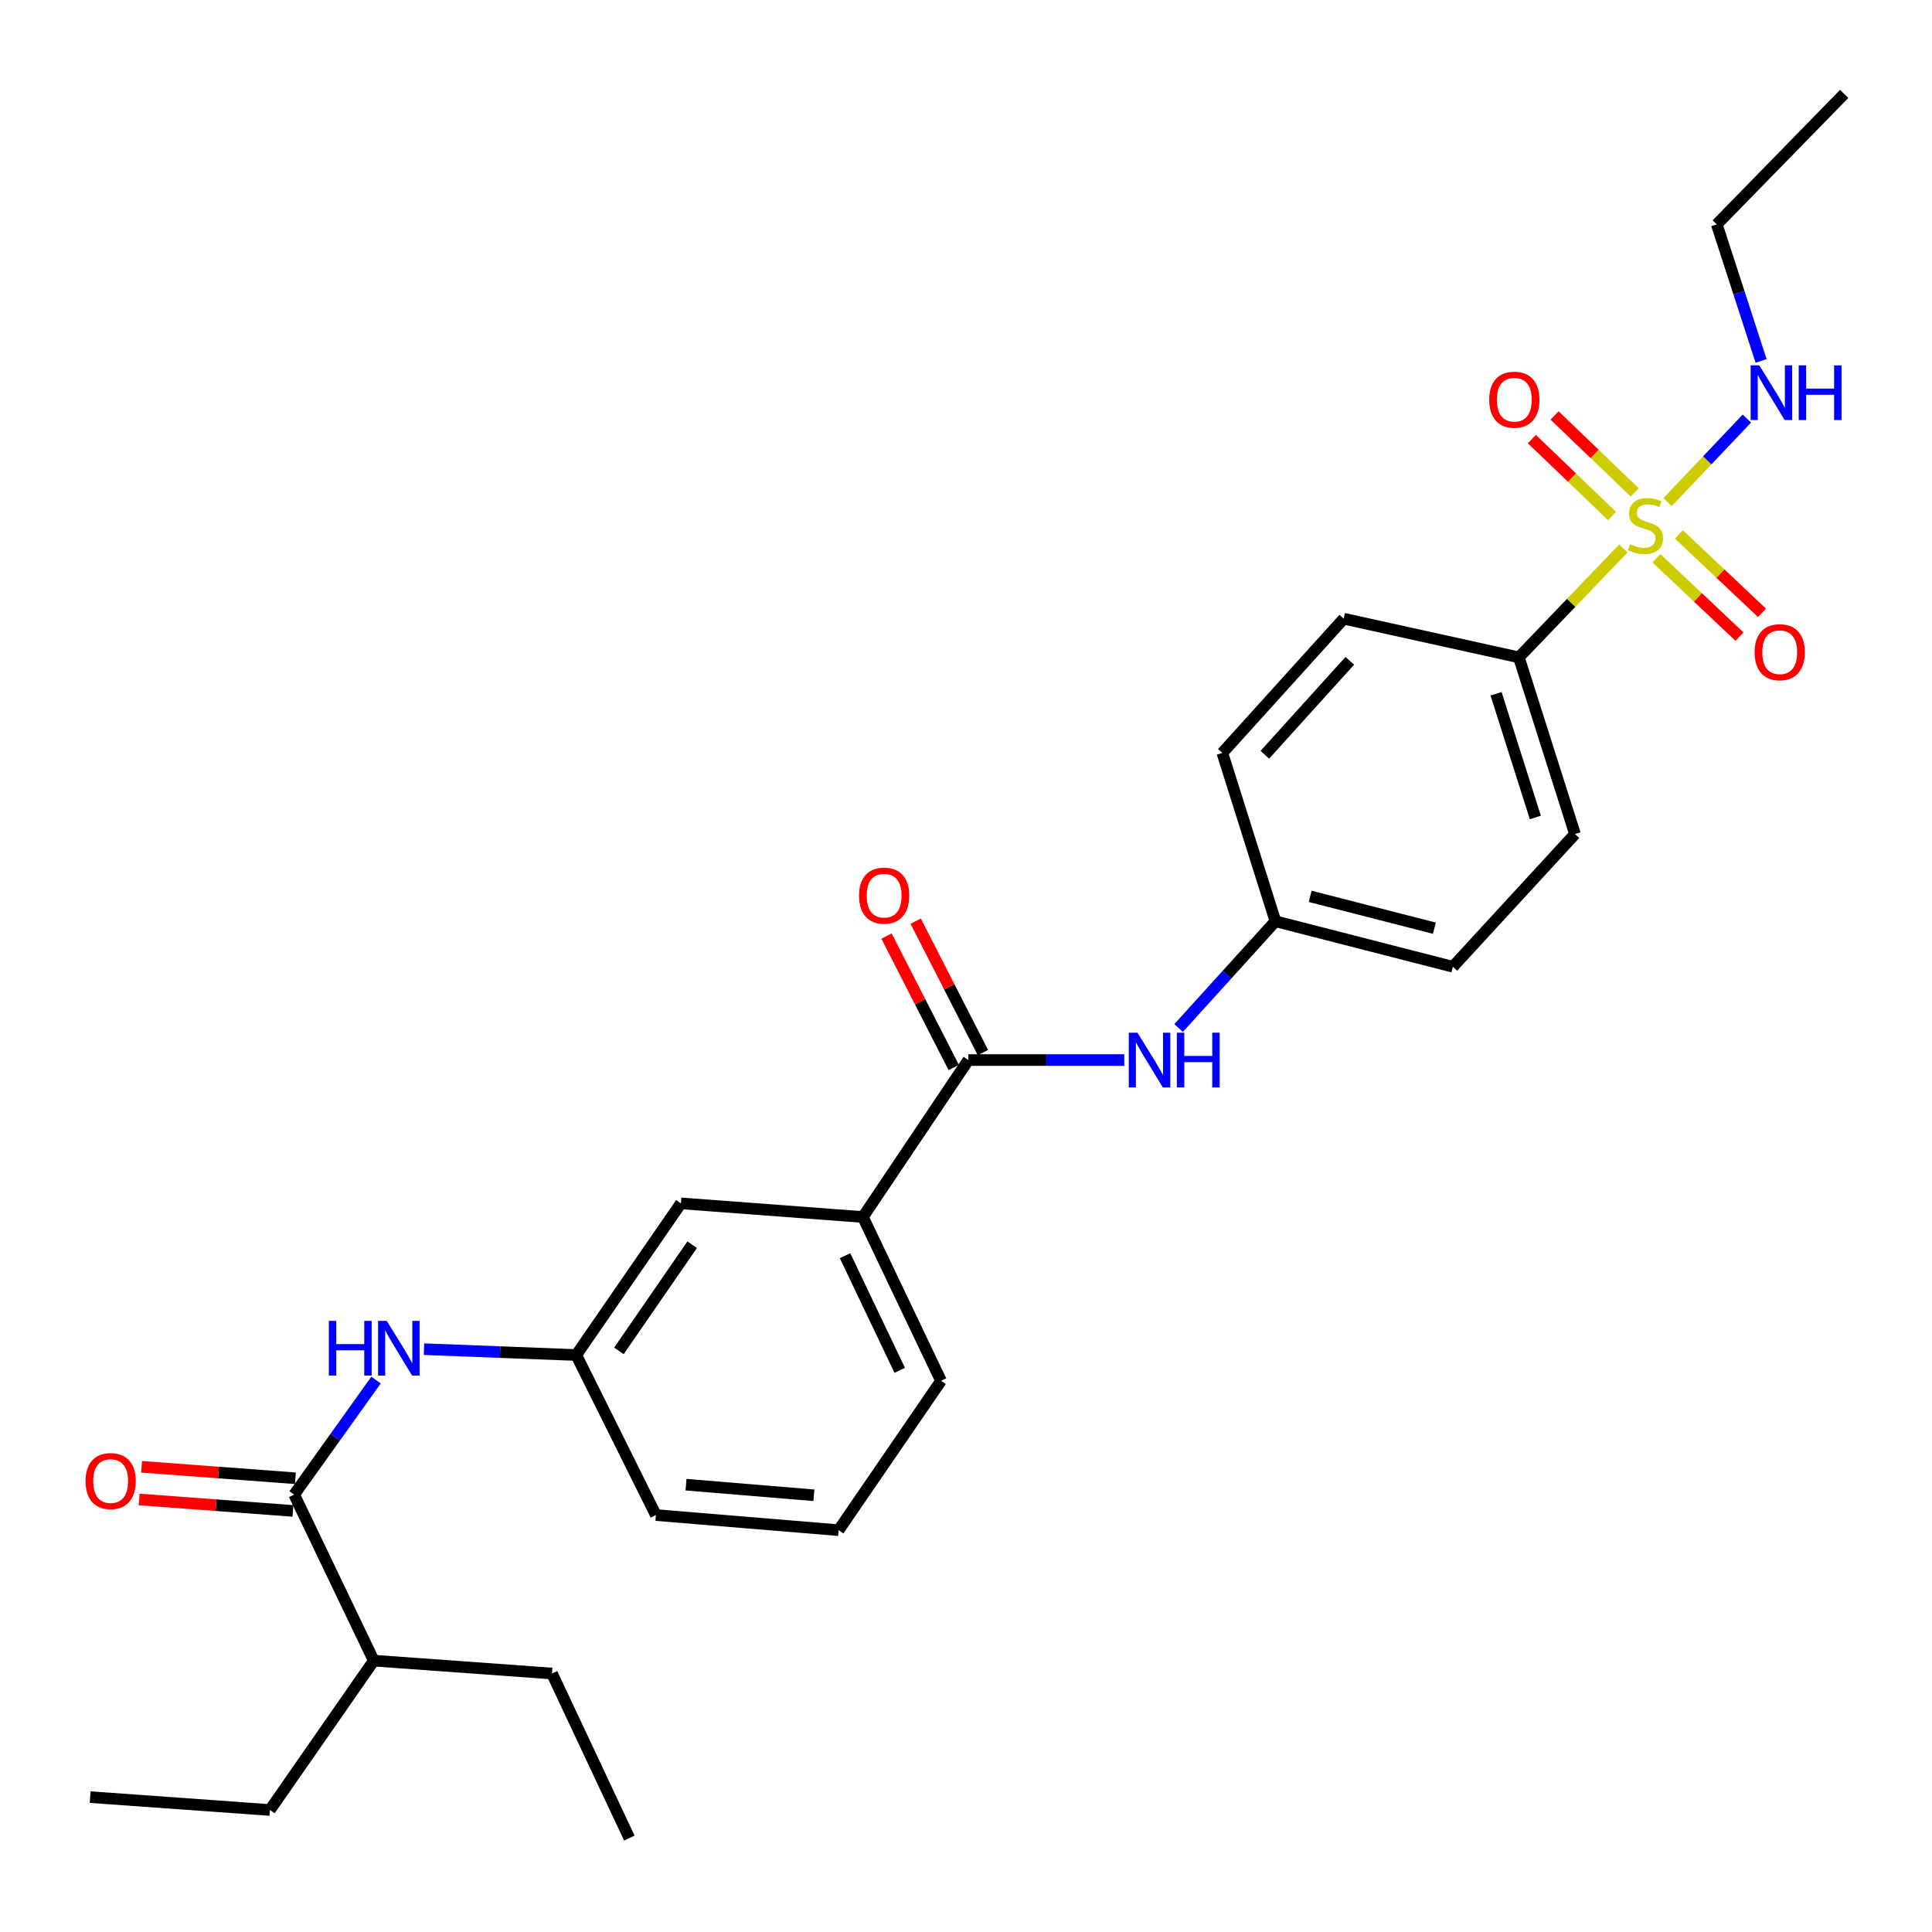 <?xml version='1.0' encoding='iso-8859-1'?>
<svg version='1.1' baseProfile='full'
              xmlns='http://www.w3.org/2000/svg'
                      xmlns:rdkit='http://www.rdkit.org/xml'
                      xmlns:xlink='http://www.w3.org/1999/xlink'
                  xml:space='preserve'
width='1000px' height='1000px' viewBox='0 0 1000 1000'>
<!-- END OF HEADER -->
<rect style='opacity:1.0;fill:#FFFFFF;stroke:none' width='1000' height='1000' x='0' y='0'> </rect>
<path class='bond-4' d='M 840.257,283.881 L 813.21,312.063' style='fill:none;fill-rule:evenodd;stroke:#CCCC00;stroke-width:6px;stroke-linecap:butt;stroke-linejoin:miter;stroke-opacity:1' />
<path class='bond-4' d='M 813.21,312.063 L 786.163,340.245' style='fill:none;fill-rule:evenodd;stroke:#000000;stroke-width:6px;stroke-linecap:butt;stroke-linejoin:miter;stroke-opacity:1' />
<path class='bond-6' d='M 857.354,288.94 L 878.862,309.232' style='fill:none;fill-rule:evenodd;stroke:#CCCC00;stroke-width:6px;stroke-linecap:butt;stroke-linejoin:miter;stroke-opacity:1' />
<path class='bond-6' d='M 878.862,309.232 L 900.37,329.524' style='fill:none;fill-rule:evenodd;stroke:#FF0000;stroke-width:6px;stroke-linecap:butt;stroke-linejoin:miter;stroke-opacity:1' />
<path class='bond-6' d='M 868.989,276.607 L 890.497,296.9' style='fill:none;fill-rule:evenodd;stroke:#CCCC00;stroke-width:6px;stroke-linecap:butt;stroke-linejoin:miter;stroke-opacity:1' />
<path class='bond-6' d='M 890.497,296.9 L 912.005,317.192' style='fill:none;fill-rule:evenodd;stroke:#FF0000;stroke-width:6px;stroke-linecap:butt;stroke-linejoin:miter;stroke-opacity:1' />
<path class='bond-7' d='M 846.141,254.866 L 825.387,234.951' style='fill:none;fill-rule:evenodd;stroke:#CCCC00;stroke-width:6px;stroke-linecap:butt;stroke-linejoin:miter;stroke-opacity:1' />
<path class='bond-7' d='M 825.387,234.951 L 804.634,215.035' style='fill:none;fill-rule:evenodd;stroke:#FF0000;stroke-width:6px;stroke-linecap:butt;stroke-linejoin:miter;stroke-opacity:1' />
<path class='bond-7' d='M 834.401,267.1 L 813.648,247.184' style='fill:none;fill-rule:evenodd;stroke:#CCCC00;stroke-width:6px;stroke-linecap:butt;stroke-linejoin:miter;stroke-opacity:1' />
<path class='bond-7' d='M 813.648,247.184 L 792.894,227.269' style='fill:none;fill-rule:evenodd;stroke:#FF0000;stroke-width:6px;stroke-linecap:butt;stroke-linejoin:miter;stroke-opacity:1' />
<path class='bond-8' d='M 863.15,259.888 L 883.663,238.266' style='fill:none;fill-rule:evenodd;stroke:#CCCC00;stroke-width:6px;stroke-linecap:butt;stroke-linejoin:miter;stroke-opacity:1' />
<path class='bond-8' d='M 883.663,238.266 L 904.176,216.644' style='fill:none;fill-rule:evenodd;stroke:#0000FF;stroke-width:6px;stroke-linecap:butt;stroke-linejoin:miter;stroke-opacity:1' />
<path class='bond-0' d='M 501.204,548.68 L 541.561,548.68' style='fill:none;fill-rule:evenodd;stroke:#000000;stroke-width:6px;stroke-linecap:butt;stroke-linejoin:miter;stroke-opacity:1' />
<path class='bond-0' d='M 541.561,548.68 L 581.918,548.68' style='fill:none;fill-rule:evenodd;stroke:#0000FF;stroke-width:6px;stroke-linecap:butt;stroke-linejoin:miter;stroke-opacity:1' />
<path class='bond-5' d='M 501.204,548.68 L 446.637,629.923' style='fill:none;fill-rule:evenodd;stroke:#000000;stroke-width:6px;stroke-linecap:butt;stroke-linejoin:miter;stroke-opacity:1' />
<path class='bond-11' d='M 508.751,544.819 L 491.351,510.805' style='fill:none;fill-rule:evenodd;stroke:#000000;stroke-width:6px;stroke-linecap:butt;stroke-linejoin:miter;stroke-opacity:1' />
<path class='bond-11' d='M 491.351,510.805 L 473.951,476.791' style='fill:none;fill-rule:evenodd;stroke:#FF0000;stroke-width:6px;stroke-linecap:butt;stroke-linejoin:miter;stroke-opacity:1' />
<path class='bond-11' d='M 493.657,552.541 L 476.256,518.527' style='fill:none;fill-rule:evenodd;stroke:#000000;stroke-width:6px;stroke-linecap:butt;stroke-linejoin:miter;stroke-opacity:1' />
<path class='bond-11' d='M 476.256,518.527 L 458.856,484.512' style='fill:none;fill-rule:evenodd;stroke:#FF0000;stroke-width:6px;stroke-linecap:butt;stroke-linejoin:miter;stroke-opacity:1' />
<path class='bond-1' d='M 152.259,773.599 L 173.45,743.958' style='fill:none;fill-rule:evenodd;stroke:#000000;stroke-width:6px;stroke-linecap:butt;stroke-linejoin:miter;stroke-opacity:1' />
<path class='bond-1' d='M 173.45,743.958 L 194.642,714.317' style='fill:none;fill-rule:evenodd;stroke:#0000FF;stroke-width:6px;stroke-linecap:butt;stroke-linejoin:miter;stroke-opacity:1' />
<path class='bond-12' d='M 152.889,765.145 L 113.087,762.176' style='fill:none;fill-rule:evenodd;stroke:#000000;stroke-width:6px;stroke-linecap:butt;stroke-linejoin:miter;stroke-opacity:1' />
<path class='bond-12' d='M 113.087,762.176 L 73.284,759.208' style='fill:none;fill-rule:evenodd;stroke:#FF0000;stroke-width:6px;stroke-linecap:butt;stroke-linejoin:miter;stroke-opacity:1' />
<path class='bond-12' d='M 151.628,782.053 L 111.826,779.085' style='fill:none;fill-rule:evenodd;stroke:#000000;stroke-width:6px;stroke-linecap:butt;stroke-linejoin:miter;stroke-opacity:1' />
<path class='bond-12' d='M 111.826,779.085 L 72.023,776.116' style='fill:none;fill-rule:evenodd;stroke:#FF0000;stroke-width:6px;stroke-linecap:butt;stroke-linejoin:miter;stroke-opacity:1' />
<path class='bond-16' d='M 152.259,773.599 L 193.469,859.542' style='fill:none;fill-rule:evenodd;stroke:#000000;stroke-width:6px;stroke-linecap:butt;stroke-linejoin:miter;stroke-opacity:1' />
<path class='bond-2' d='M 219.468,698.33 L 258.869,699.845' style='fill:none;fill-rule:evenodd;stroke:#0000FF;stroke-width:6px;stroke-linecap:butt;stroke-linejoin:miter;stroke-opacity:1' />
<path class='bond-2' d='M 258.869,699.845 L 298.27,701.361' style='fill:none;fill-rule:evenodd;stroke:#000000;stroke-width:6px;stroke-linecap:butt;stroke-linejoin:miter;stroke-opacity:1' />
<path class='bond-3' d='M 610.044,532.095 L 635.101,504.466' style='fill:none;fill-rule:evenodd;stroke:#0000FF;stroke-width:6px;stroke-linecap:butt;stroke-linejoin:miter;stroke-opacity:1' />
<path class='bond-3' d='M 635.101,504.466 L 660.158,476.837' style='fill:none;fill-rule:evenodd;stroke:#000000;stroke-width:6px;stroke-linecap:butt;stroke-linejoin:miter;stroke-opacity:1' />
<path class='bond-13' d='M 786.163,340.245 L 815.203,431.709' style='fill:none;fill-rule:evenodd;stroke:#000000;stroke-width:6px;stroke-linecap:butt;stroke-linejoin:miter;stroke-opacity:1' />
<path class='bond-13' d='M 774.359,359.096 L 794.687,423.12' style='fill:none;fill-rule:evenodd;stroke:#000000;stroke-width:6px;stroke-linecap:butt;stroke-linejoin:miter;stroke-opacity:1' />
<path class='bond-14' d='M 786.163,340.245 L 695.509,320.238' style='fill:none;fill-rule:evenodd;stroke:#000000;stroke-width:6px;stroke-linecap:butt;stroke-linejoin:miter;stroke-opacity:1' />
<path class='bond-10' d='M 446.637,629.923 L 352.432,622.858' style='fill:none;fill-rule:evenodd;stroke:#000000;stroke-width:6px;stroke-linecap:butt;stroke-linejoin:miter;stroke-opacity:1' />
<path class='bond-19' d='M 446.637,629.923 L 487.065,714.708' style='fill:none;fill-rule:evenodd;stroke:#000000;stroke-width:6px;stroke-linecap:butt;stroke-linejoin:miter;stroke-opacity:1' />
<path class='bond-19' d='M 437.397,649.938 L 465.697,709.288' style='fill:none;fill-rule:evenodd;stroke:#000000;stroke-width:6px;stroke-linecap:butt;stroke-linejoin:miter;stroke-opacity:1' />
<path class='bond-22' d='M 911.531,186.817 L 900.065,151.477' style='fill:none;fill-rule:evenodd;stroke:#0000FF;stroke-width:6px;stroke-linecap:butt;stroke-linejoin:miter;stroke-opacity:1' />
<path class='bond-22' d='M 900.065,151.477 L 888.6,116.137' style='fill:none;fill-rule:evenodd;stroke:#000000;stroke-width:6px;stroke-linecap:butt;stroke-linejoin:miter;stroke-opacity:1' />
<path class='bond-9' d='M 298.27,701.361 L 352.432,622.858' style='fill:none;fill-rule:evenodd;stroke:#000000;stroke-width:6px;stroke-linecap:butt;stroke-linejoin:miter;stroke-opacity:1' />
<path class='bond-9' d='M 320.35,699.214 L 358.264,644.263' style='fill:none;fill-rule:evenodd;stroke:#000000;stroke-width:6px;stroke-linecap:butt;stroke-linejoin:miter;stroke-opacity:1' />
<path class='bond-29' d='M 298.27,701.361 L 339.49,784.196' style='fill:none;fill-rule:evenodd;stroke:#000000;stroke-width:6px;stroke-linecap:butt;stroke-linejoin:miter;stroke-opacity:1' />
<path class='bond-18' d='M 815.203,431.709 L 752.007,500.396' style='fill:none;fill-rule:evenodd;stroke:#000000;stroke-width:6px;stroke-linecap:butt;stroke-linejoin:miter;stroke-opacity:1' />
<path class='bond-17' d='M 695.509,320.238 L 632.681,389.707' style='fill:none;fill-rule:evenodd;stroke:#000000;stroke-width:6px;stroke-linecap:butt;stroke-linejoin:miter;stroke-opacity:1' />
<path class='bond-17' d='M 698.66,342.032 L 654.681,390.66' style='fill:none;fill-rule:evenodd;stroke:#000000;stroke-width:6px;stroke-linecap:butt;stroke-linejoin:miter;stroke-opacity:1' />
<path class='bond-15' d='M 660.158,476.837 L 632.681,389.707' style='fill:none;fill-rule:evenodd;stroke:#000000;stroke-width:6px;stroke-linecap:butt;stroke-linejoin:miter;stroke-opacity:1' />
<path class='bond-28' d='M 660.158,476.837 L 752.007,500.396' style='fill:none;fill-rule:evenodd;stroke:#000000;stroke-width:6px;stroke-linecap:butt;stroke-linejoin:miter;stroke-opacity:1' />
<path class='bond-28' d='M 678.148,463.948 L 742.442,480.438' style='fill:none;fill-rule:evenodd;stroke:#000000;stroke-width:6px;stroke-linecap:butt;stroke-linejoin:miter;stroke-opacity:1' />
<path class='bond-23' d='M 193.469,859.542 L 285.714,866.211' style='fill:none;fill-rule:evenodd;stroke:#000000;stroke-width:6px;stroke-linecap:butt;stroke-linejoin:miter;stroke-opacity:1' />
<path class='bond-24' d='M 193.469,859.542 L 139.703,936.857' style='fill:none;fill-rule:evenodd;stroke:#000000;stroke-width:6px;stroke-linecap:butt;stroke-linejoin:miter;stroke-opacity:1' />
<path class='bond-20' d='M 487.065,714.708 L 434.062,792.023' style='fill:none;fill-rule:evenodd;stroke:#000000;stroke-width:6px;stroke-linecap:butt;stroke-linejoin:miter;stroke-opacity:1' />
<path class='bond-21' d='M 434.062,792.023 L 339.49,784.196' style='fill:none;fill-rule:evenodd;stroke:#000000;stroke-width:6px;stroke-linecap:butt;stroke-linejoin:miter;stroke-opacity:1' />
<path class='bond-21' d='M 421.275,773.952 L 355.074,768.472' style='fill:none;fill-rule:evenodd;stroke:#000000;stroke-width:6px;stroke-linecap:butt;stroke-linejoin:miter;stroke-opacity:1' />
<path class='bond-25' d='M 888.6,116.137 L 954.545,48.608' style='fill:none;fill-rule:evenodd;stroke:#000000;stroke-width:6px;stroke-linecap:butt;stroke-linejoin:miter;stroke-opacity:1' />
<path class='bond-27' d='M 285.714,866.211 L 325.747,951.392' style='fill:none;fill-rule:evenodd;stroke:#000000;stroke-width:6px;stroke-linecap:butt;stroke-linejoin:miter;stroke-opacity:1' />
<path class='bond-26' d='M 139.703,936.857 L 46.676,930.188' style='fill:none;fill-rule:evenodd;stroke:#000000;stroke-width:6px;stroke-linecap:butt;stroke-linejoin:miter;stroke-opacity:1' />
<path  class='atom-0' d='M 843.703 281.674
Q 844.023 281.794, 845.343 282.354
Q 846.663 282.914, 848.103 283.274
Q 849.583 283.594, 851.023 283.594
Q 853.703 283.594, 855.263 282.314
Q 856.823 280.994, 856.823 278.714
Q 856.823 277.154, 856.023 276.194
Q 855.263 275.234, 854.063 274.714
Q 852.863 274.194, 850.863 273.594
Q 848.343 272.834, 846.823 272.114
Q 845.343 271.394, 844.263 269.874
Q 843.223 268.354, 843.223 265.794
Q 843.223 262.234, 845.623 260.034
Q 848.063 257.834, 852.863 257.834
Q 856.143 257.834, 859.863 259.394
L 858.943 262.474
Q 855.543 261.074, 852.983 261.074
Q 850.223 261.074, 848.703 262.234
Q 847.183 263.354, 847.223 265.314
Q 847.223 266.834, 847.983 267.754
Q 848.783 268.674, 849.903 269.194
Q 851.063 269.714, 852.983 270.314
Q 855.543 271.114, 857.063 271.914
Q 858.583 272.714, 859.663 274.354
Q 860.783 275.954, 860.783 278.714
Q 860.783 282.634, 858.143 284.754
Q 855.543 286.834, 851.183 286.834
Q 848.663 286.834, 846.743 286.274
Q 844.863 285.754, 842.623 284.834
L 843.703 281.674
' fill='#CCCC00'/>
<path  class='atom-3' d='M 170.21 683.668
L 174.05 683.668
L 174.05 695.708
L 188.53 695.708
L 188.53 683.668
L 192.37 683.668
L 192.37 711.988
L 188.53 711.988
L 188.53 698.908
L 174.05 698.908
L 174.05 711.988
L 170.21 711.988
L 170.21 683.668
' fill='#0000FF'/>
<path  class='atom-3' d='M 200.17 683.668
L 209.45 698.668
Q 210.37 700.148, 211.85 702.828
Q 213.33 705.508, 213.41 705.668
L 213.41 683.668
L 217.17 683.668
L 217.17 711.988
L 213.29 711.988
L 203.33 695.588
Q 202.17 693.668, 200.93 691.468
Q 199.73 689.268, 199.37 688.588
L 199.37 711.988
L 195.69 711.988
L 195.69 683.668
L 200.17 683.668
' fill='#0000FF'/>
<path  class='atom-4' d='M 588.743 534.52
L 598.023 549.52
Q 598.943 551, 600.423 553.68
Q 601.903 556.36, 601.983 556.52
L 601.983 534.52
L 605.743 534.52
L 605.743 562.84
L 601.863 562.84
L 591.903 546.44
Q 590.743 544.52, 589.503 542.32
Q 588.303 540.12, 587.943 539.44
L 587.943 562.84
L 584.263 562.84
L 584.263 534.52
L 588.743 534.52
' fill='#0000FF'/>
<path  class='atom-4' d='M 609.143 534.52
L 612.983 534.52
L 612.983 546.56
L 627.463 546.56
L 627.463 534.52
L 631.303 534.52
L 631.303 562.84
L 627.463 562.84
L 627.463 549.76
L 612.983 549.76
L 612.983 562.84
L 609.143 562.84
L 609.143 534.52
' fill='#0000FF'/>
<path  class='atom-7' d='M 908.182 337.584
Q 908.182 330.784, 911.542 326.984
Q 914.902 323.184, 921.182 323.184
Q 927.462 323.184, 930.822 326.984
Q 934.182 330.784, 934.182 337.584
Q 934.182 344.464, 930.782 348.384
Q 927.382 352.264, 921.182 352.264
Q 914.942 352.264, 911.542 348.384
Q 908.182 344.504, 908.182 337.584
M 921.182 349.064
Q 925.502 349.064, 927.822 346.184
Q 930.182 343.264, 930.182 337.584
Q 930.182 332.024, 927.822 329.224
Q 925.502 326.384, 921.182 326.384
Q 916.862 326.384, 914.502 329.184
Q 912.182 331.984, 912.182 337.584
Q 912.182 343.304, 914.502 346.184
Q 916.862 349.064, 921.182 349.064
' fill='#FF0000'/>
<path  class='atom-8' d='M 770.808 206.879
Q 770.808 200.079, 774.168 196.279
Q 777.528 192.479, 783.808 192.479
Q 790.088 192.479, 793.448 196.279
Q 796.808 200.079, 796.808 206.879
Q 796.808 213.759, 793.408 217.679
Q 790.008 221.559, 783.808 221.559
Q 777.568 221.559, 774.168 217.679
Q 770.808 213.799, 770.808 206.879
M 783.808 218.359
Q 788.128 218.359, 790.448 215.479
Q 792.808 212.559, 792.808 206.879
Q 792.808 201.319, 790.448 198.519
Q 788.128 195.679, 783.808 195.679
Q 779.488 195.679, 777.128 198.479
Q 774.808 201.279, 774.808 206.879
Q 774.808 212.599, 777.128 215.479
Q 779.488 218.359, 783.808 218.359
' fill='#FF0000'/>
<path  class='atom-9' d='M 910.607 189.107
L 919.887 204.107
Q 920.807 205.587, 922.287 208.267
Q 923.767 210.947, 923.847 211.107
L 923.847 189.107
L 927.607 189.107
L 927.607 217.427
L 923.727 217.427
L 913.767 201.027
Q 912.607 199.107, 911.367 196.907
Q 910.167 194.707, 909.807 194.027
L 909.807 217.427
L 906.127 217.427
L 906.127 189.107
L 910.607 189.107
' fill='#0000FF'/>
<path  class='atom-9' d='M 931.007 189.107
L 934.847 189.107
L 934.847 201.147
L 949.327 201.147
L 949.327 189.107
L 953.167 189.107
L 953.167 217.427
L 949.327 217.427
L 949.327 204.347
L 934.847 204.347
L 934.847 217.427
L 931.007 217.427
L 931.007 189.107
' fill='#0000FF'/>
<path  class='atom-12' d='M 444.629 463.579
Q 444.629 456.779, 447.989 452.979
Q 451.349 449.179, 457.629 449.179
Q 463.909 449.179, 467.269 452.979
Q 470.629 456.779, 470.629 463.579
Q 470.629 470.459, 467.229 474.379
Q 463.829 478.259, 457.629 478.259
Q 451.389 478.259, 447.989 474.379
Q 444.629 470.499, 444.629 463.579
M 457.629 475.059
Q 461.949 475.059, 464.269 472.179
Q 466.629 469.259, 466.629 463.579
Q 466.629 458.019, 464.269 455.219
Q 461.949 452.379, 457.629 452.379
Q 453.309 452.379, 450.949 455.179
Q 448.629 457.979, 448.629 463.579
Q 448.629 469.299, 450.949 472.179
Q 453.309 475.059, 457.629 475.059
' fill='#FF0000'/>
<path  class='atom-13' d='M 44.273 766.595
Q 44.273 759.795, 47.633 755.995
Q 50.992 752.195, 57.273 752.195
Q 63.553 752.195, 66.912 755.995
Q 70.272 759.795, 70.272 766.595
Q 70.272 773.475, 66.873 777.395
Q 63.472 781.275, 57.273 781.275
Q 51.032 781.275, 47.633 777.395
Q 44.273 773.515, 44.273 766.595
M 57.273 778.075
Q 61.593 778.075, 63.913 775.195
Q 66.272 772.275, 66.272 766.595
Q 66.272 761.035, 63.913 758.235
Q 61.593 755.395, 57.273 755.395
Q 52.953 755.395, 50.593 758.195
Q 48.273 760.995, 48.273 766.595
Q 48.273 772.315, 50.593 775.195
Q 52.953 778.075, 57.273 778.075
' fill='#FF0000'/>
</svg>
